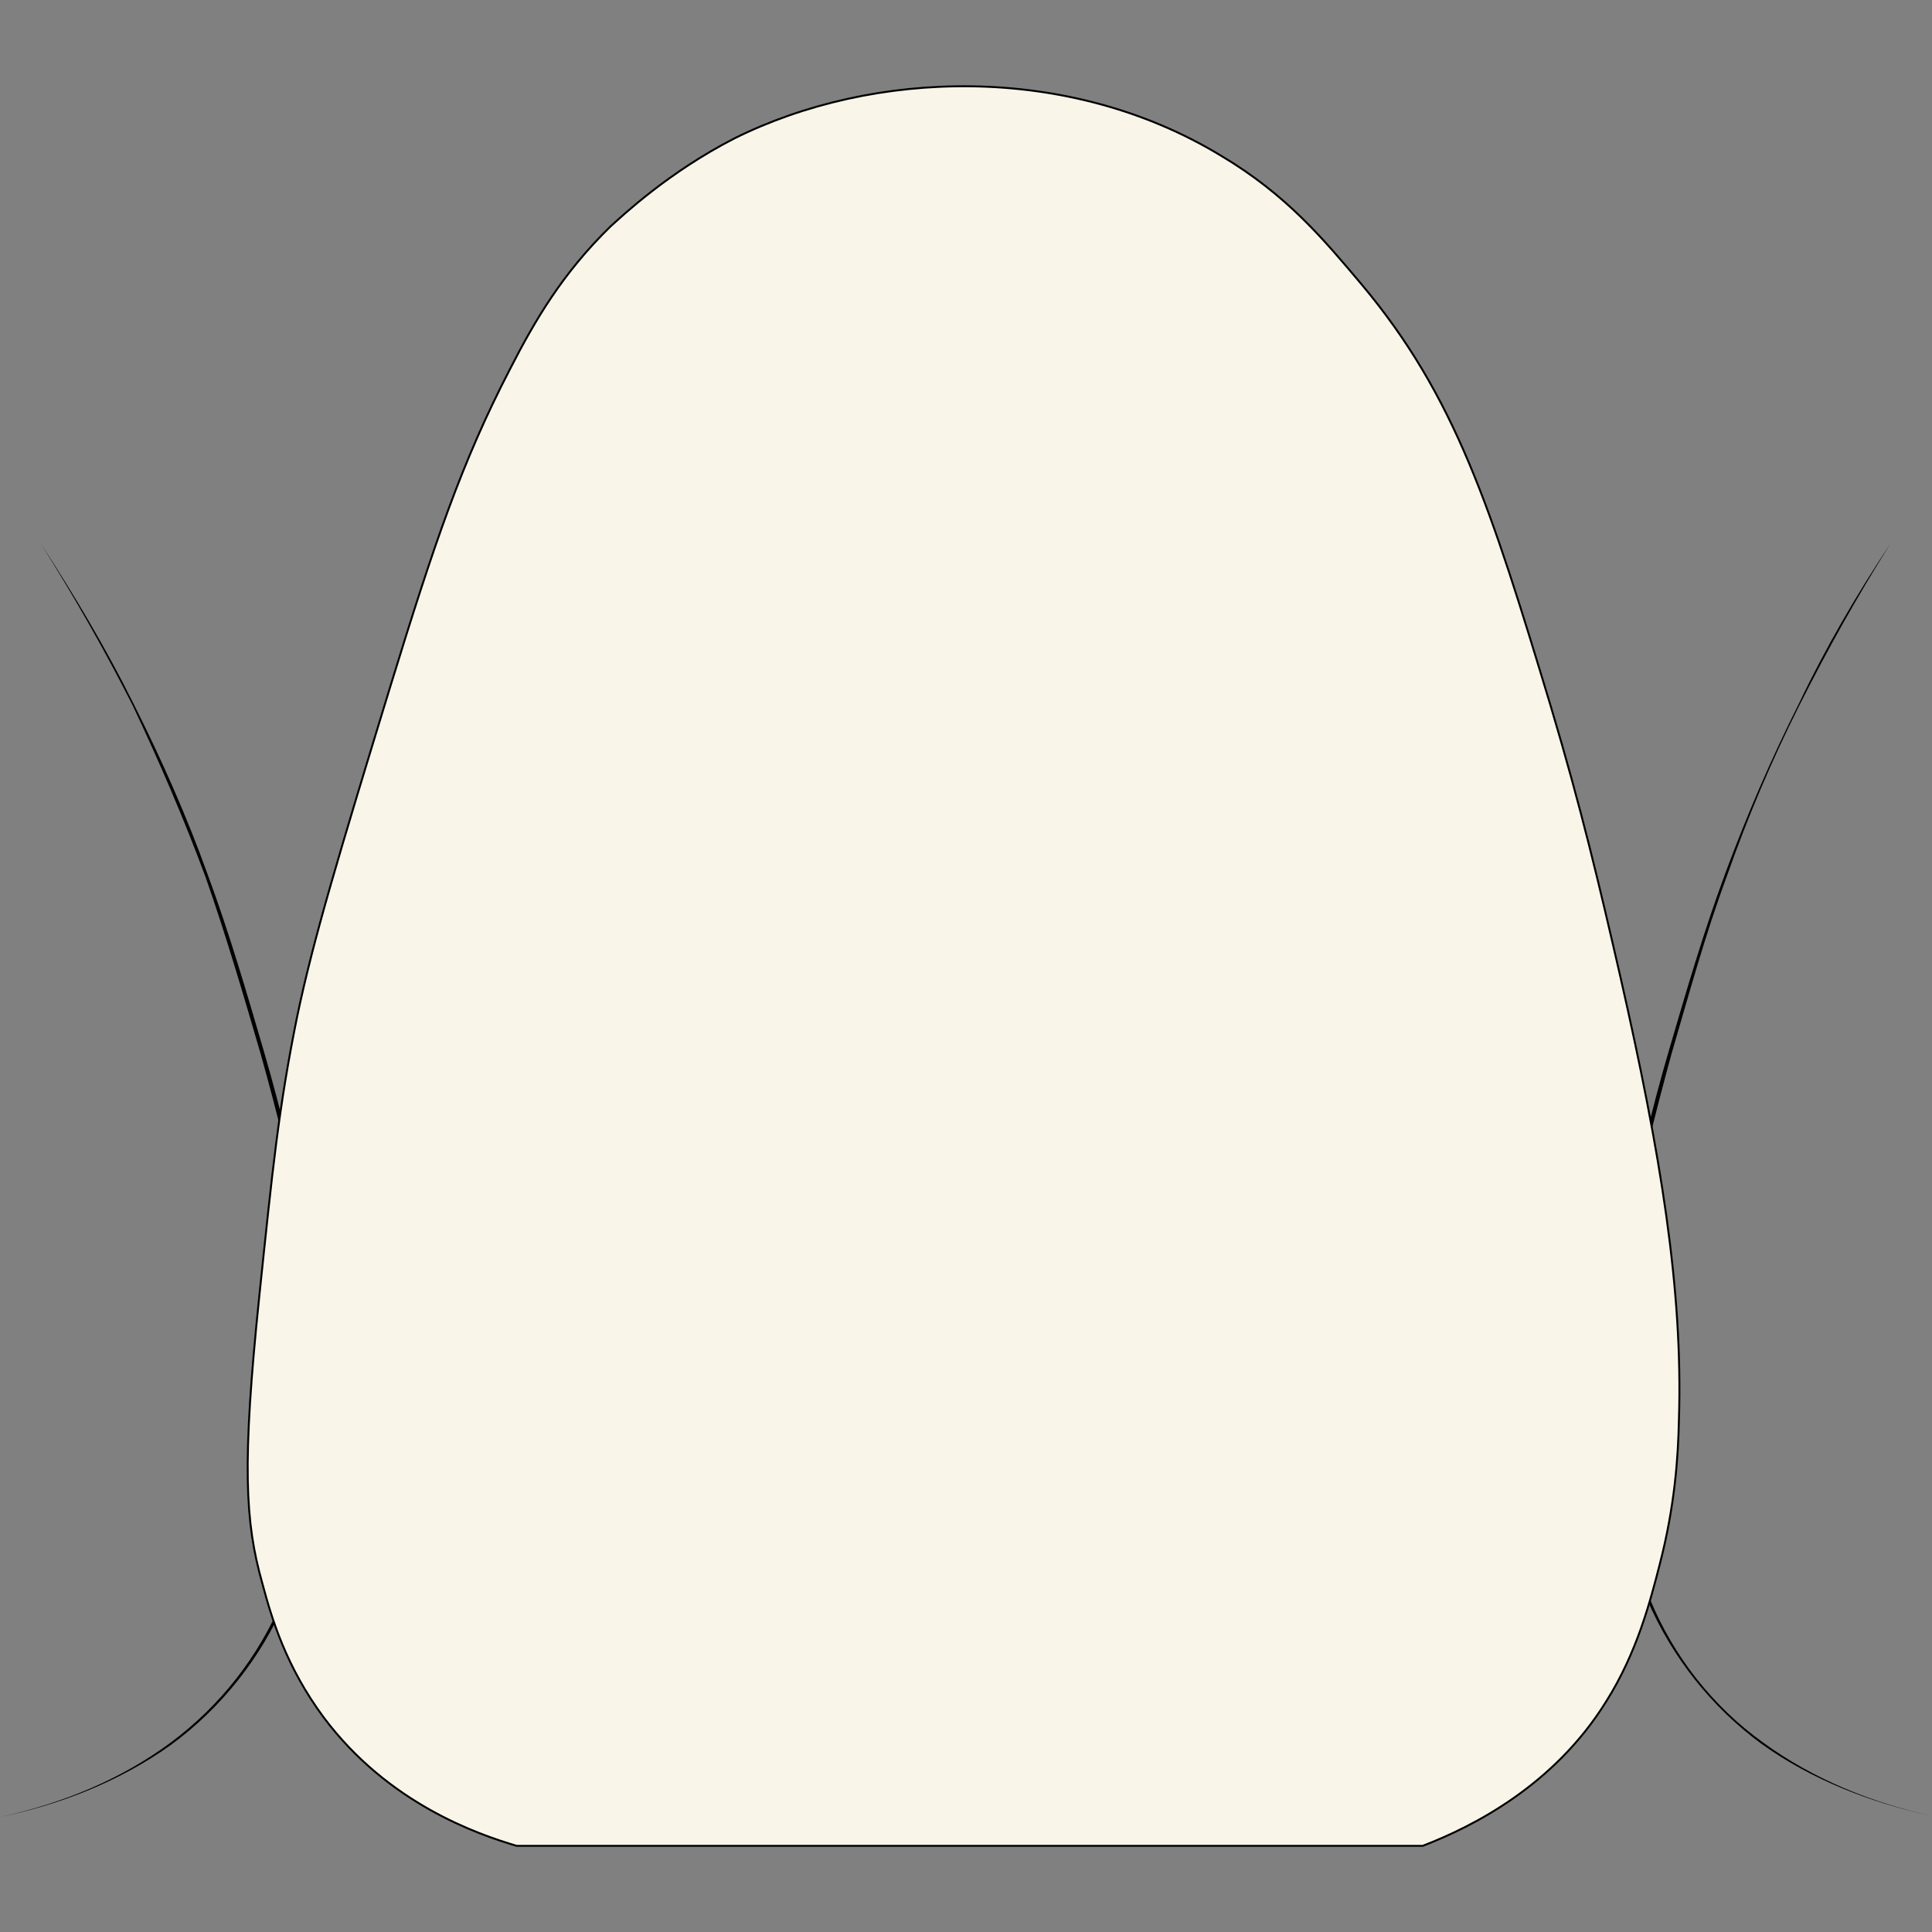 <?xml version="1.0" encoding="utf-8"?>
<!-- Generator: Adobe Illustrator 27.4.0, SVG Export Plug-In . SVG Version: 6.00 Build 0)  -->
<svg version="1.1" id="Layer_1" xmlns="http://www.w3.org/2000/svg" xmlns:xlink="http://www.w3.org/1999/xlink" x="0px" y="0px"
	 viewBox="0 0 500 500" style="enable-background:new 0 0 500 500;" xml:space="preserve">
<rect x="0" y="0" width="500" height="500" fill="#808080" stroke="none"/>
<style type="text/css">
	.st0{fill:#F9F5E8;stroke:#000000;stroke-width:0.5;stroke-miterlimit:10;}
</style>
<g>
	<path d="M10.5,140.6c8.8,13.5,17,27.3,24.1,41.6c7.2,14.3,13.8,29.2,19.1,44c5.6,15.1,10.1,30.5,14.6,45.9s8.2,31,11.1,46.9
		c2.7,15.9,4.5,31.8,4,48s-3.2,32.4-9.5,47.2s-16.7,27.9-29.7,37.4c-13,9.3-28.4,15.4-44,18.6c15.6-3.4,30.8-9.5,43.8-19.1
		S67,428.6,73.1,414c6.4-14.9,8.8-30.8,9.3-46.7s-1.3-32.1-4-47.7c-2.7-15.9-6.6-31.3-10.9-46.7c-4.5-15.4-9-30.8-14.3-45.9
		c-5.6-15.1-11.9-29.7-18.8-44.3C26.9,167.9,19,154.1,10.5,140.6z"/>
</g>
<g>
	<path d="M489.3,140.6c-8.5,13.5-16.4,27.6-23.6,41.9c-7.2,14.3-13.5,29.2-18.8,44.3c-5.6,15.1-9.8,30.5-14.3,45.9
		c-4.2,15.4-8.2,31-10.9,46.7c-2.7,15.6-4.5,31.8-4,47.7s2.9,32.1,9.3,46.7c6.1,14.9,16.4,27.9,29.2,37.1
		c13,9.5,28.1,15.6,43.8,19.1c-15.6-3.4-31-9.3-44-18.6c-13-9.5-23.3-22.5-29.7-37.4c-6.4-14.9-9-31-9.5-47.2
		c-0.5-16.2,1.1-32.1,4-48c2.9-15.9,6.6-31.6,11.1-46.9c4.5-15.4,9-30.8,14.6-45.9c5.6-15.1,11.9-29.7,19.1-44
		C472.3,167.9,480.5,153.8,489.3,140.6z"/>
</g>
<path class="st0" d="M190.1,35.8c-17.2,8.8-29.2,20.2-32.1,22.8c-12.5,12.2-19.6,24.4-26,36.9c-12.5,24.1-19.6,45.1-31,82.2
	c-13.3,43.5-19.9,65.3-24.1,85.4c-4.8,23.6-6.4,39.8-9.8,72.4c-4.5,43.5-3.7,58.4,0.8,74.3c2.4,9,6.1,21.5,15.9,34.7
	c16.7,22.3,39.8,30.2,49.9,33.2c78.2,0,156.2,0,234.5,0c13-5,34-15.6,47.5-37.4c8-12.7,11.4-26,13.8-35.3c4-15.4,4.8-28.1,5-37.4
	c1.1-34-4.8-69.2-15.1-114.6c-5.6-24.4-10.1-43.5-18-70c-15.6-51.7-24.7-80.4-49.1-109.5C342.6,62,333,50.4,316,40.3
	C276.3,16.2,225.9,18,190.1,35.8z"/>
</svg>
